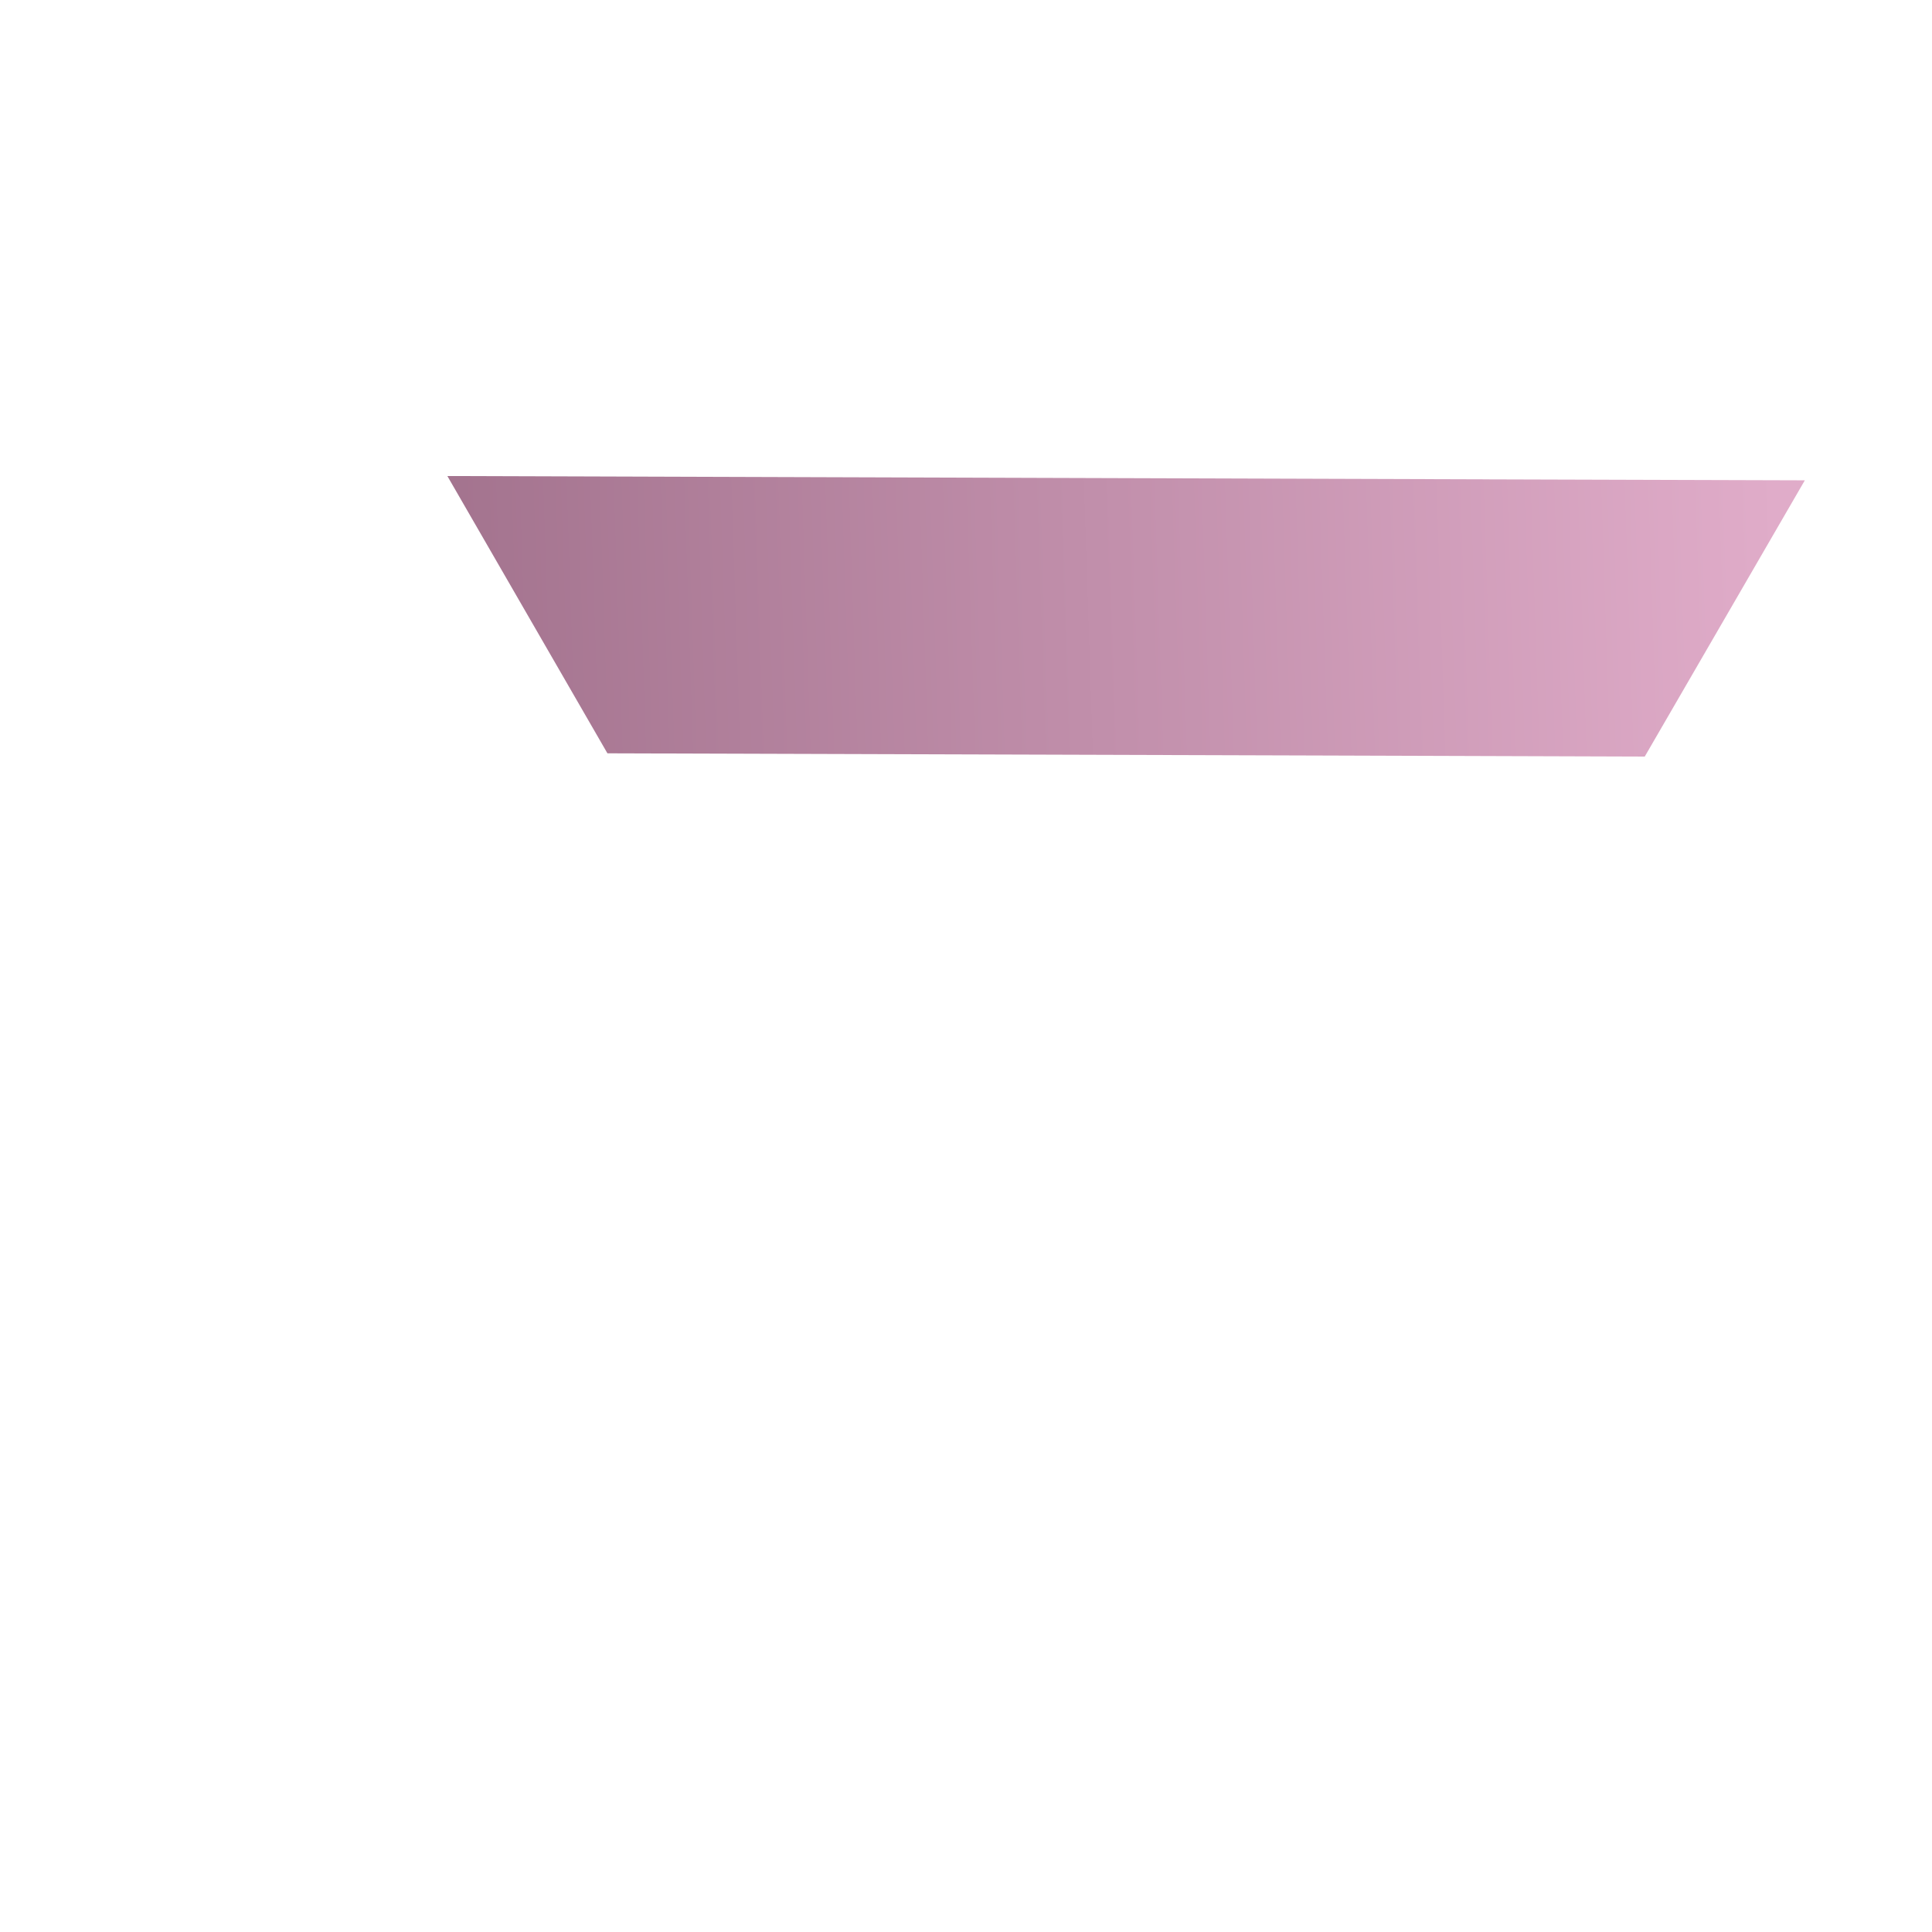 <?xml version="1.0" encoding="UTF-8"?><svg id="_レイヤー_1" xmlns="http://www.w3.org/2000/svg" xmlns:xlink="http://www.w3.org/1999/xlink" viewBox="0 0 72 72"><defs><style>.cls-1{fill:url(#_名称未設定グラデーション_3);}</style><linearGradient id="_名称未設定グラデーション_3" x1="41.854" y1="35.642" x2="3.049" y2="1.524" gradientTransform="translate(69.701 22.824) rotate(-140.565) scale(1 -1)" gradientUnits="userSpaceOnUse"><stop offset="0" stop-color="#a1718c"/><stop offset="1" stop-color="#e0acc9"/></linearGradient></defs><path class="cls-1" d="M55.328,17.863l-38.656-.123,5.965,10.334,26.727.082,11.931.039,5.966-10.295-11.932-.036Z"/></svg>